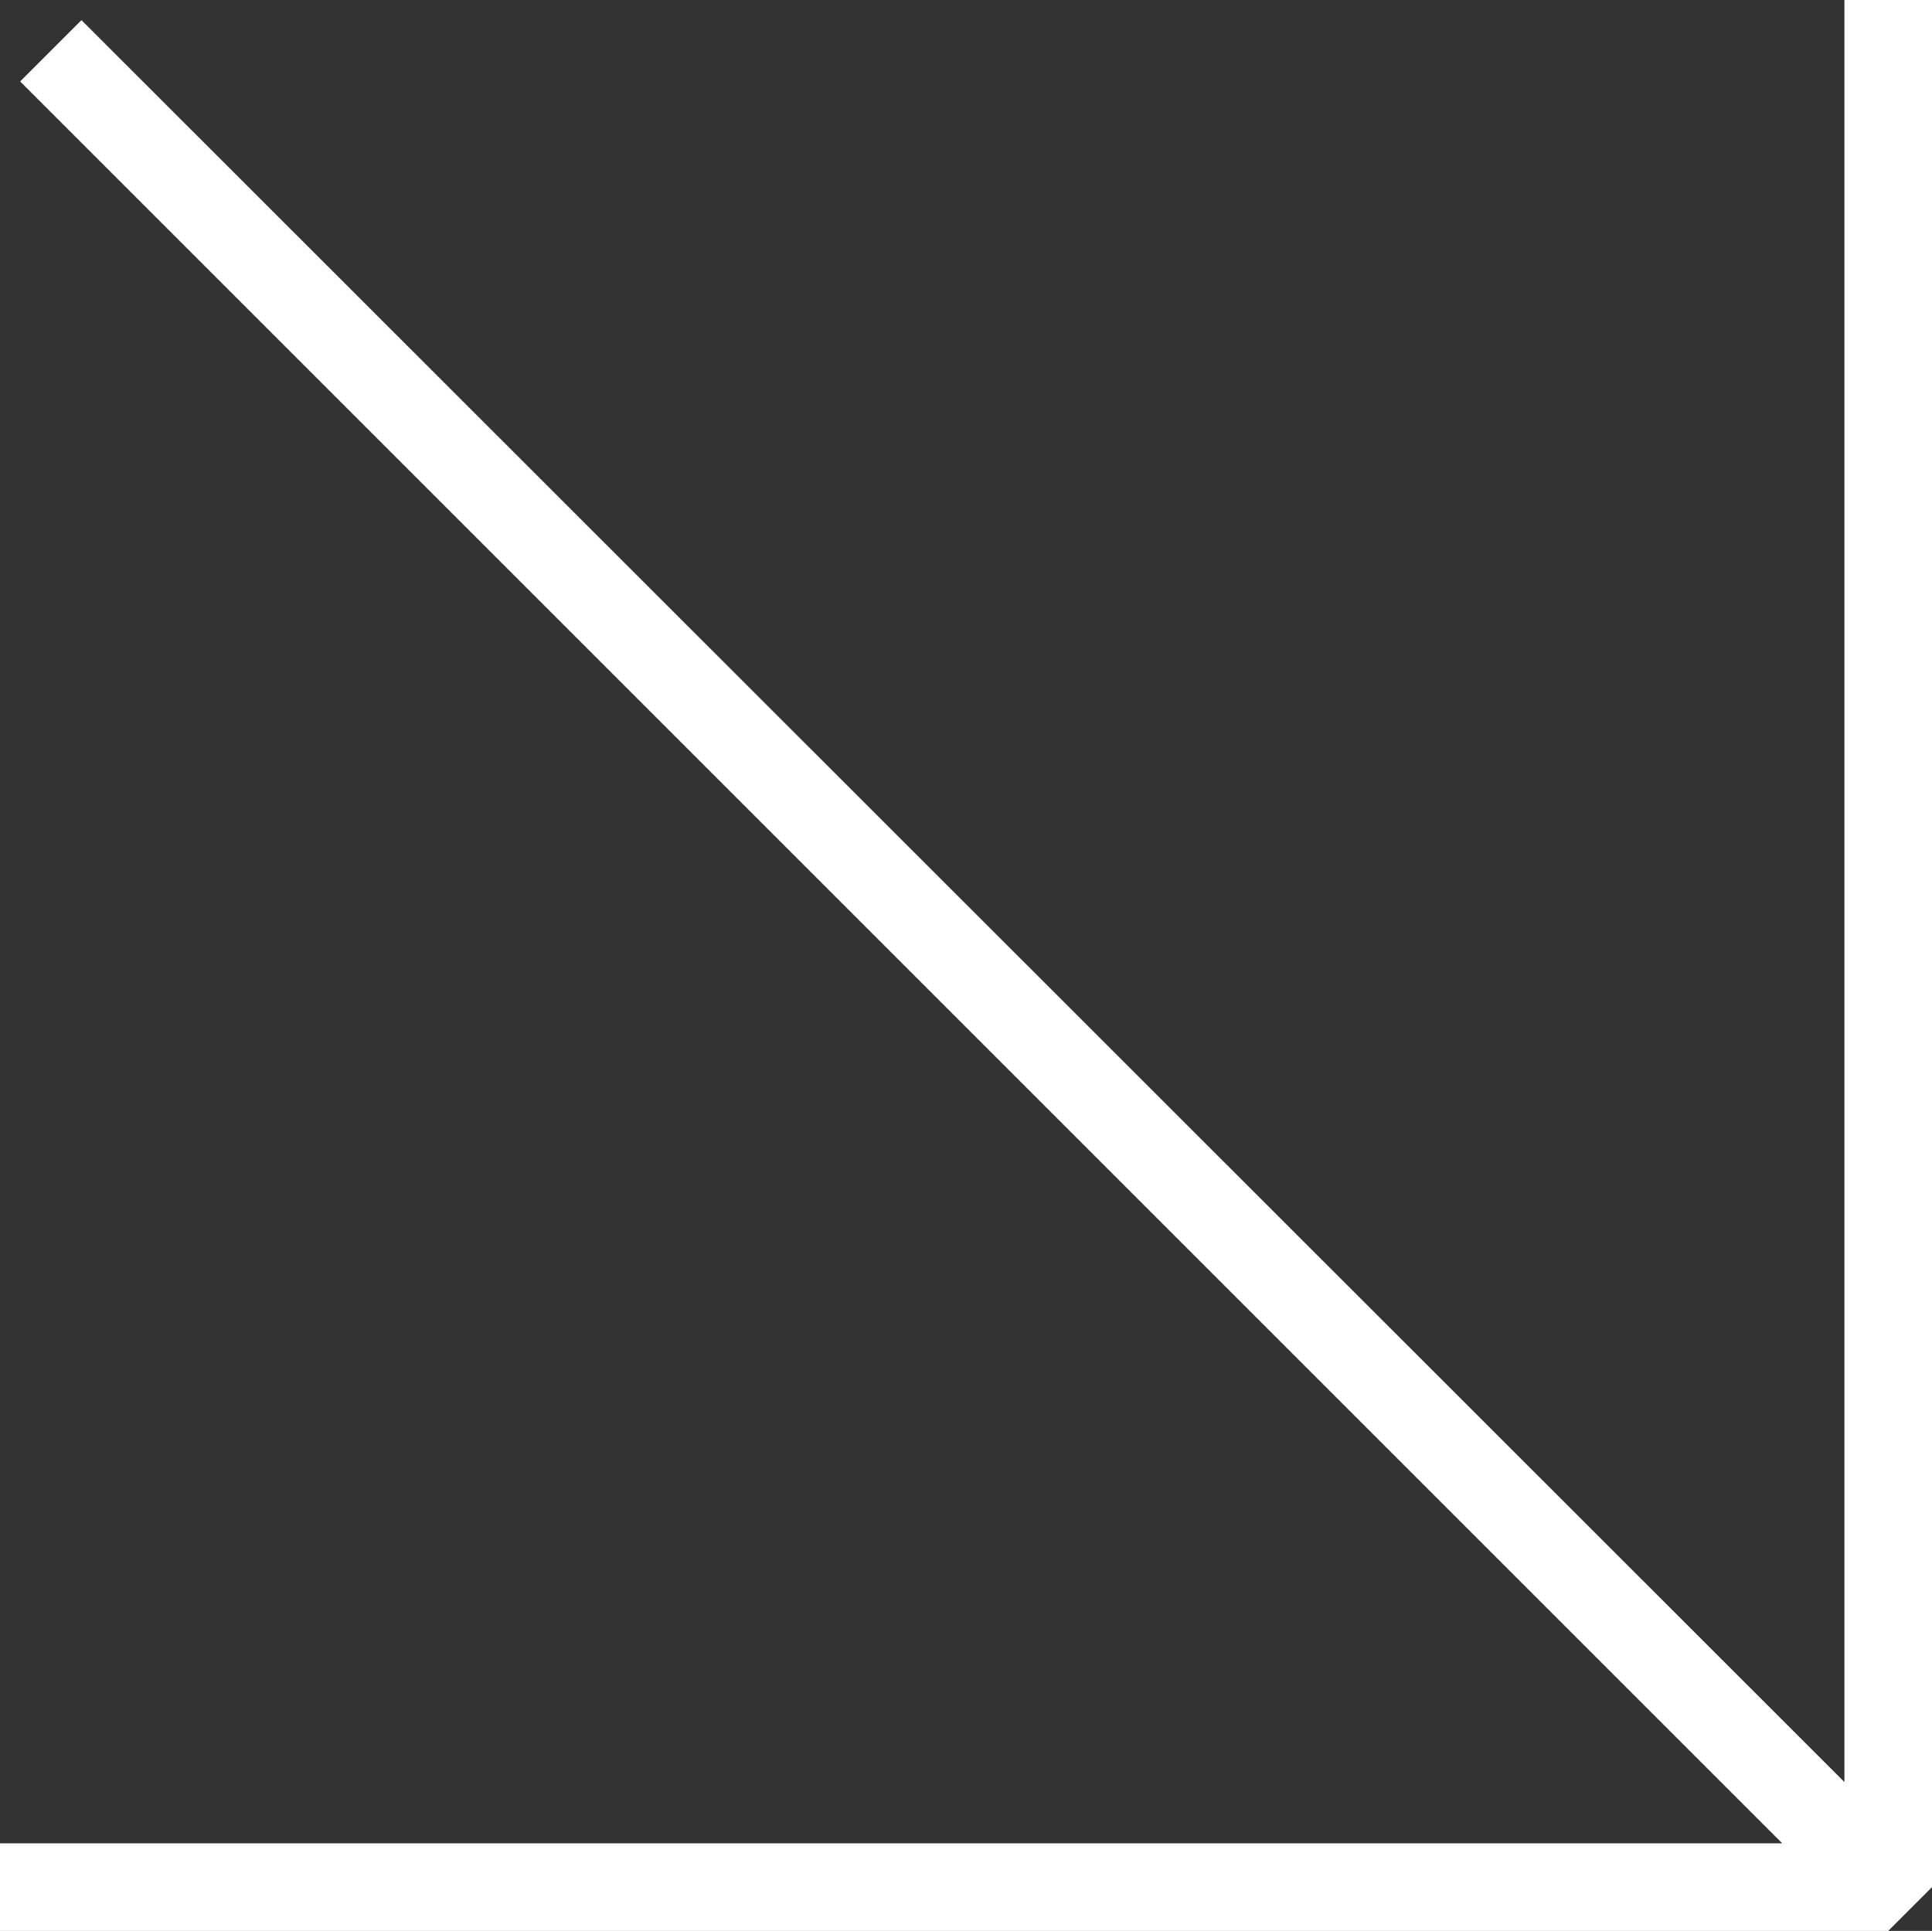 <svg xmlns="http://www.w3.org/2000/svg" id="b" data-name="Layer 2" width="22.06" height="22.05" viewBox="0 0 22.06 22.05"><rect x="0" y="0" width="22.06" height="22.05" fill="#333333" stroke="none"/><defs><style>      .d {        fill: #fff;      }    </style></defs><g id="c" data-name="Layer 1"><polygon class="d" points="21.06 0 21.06 20.35 .93 .23 .23 .93 20.35 21.05 0 21.05 0 22.05 21.56 22.05 22.06 21.55 22.06 0 21.06 0"></polygon></g></svg>